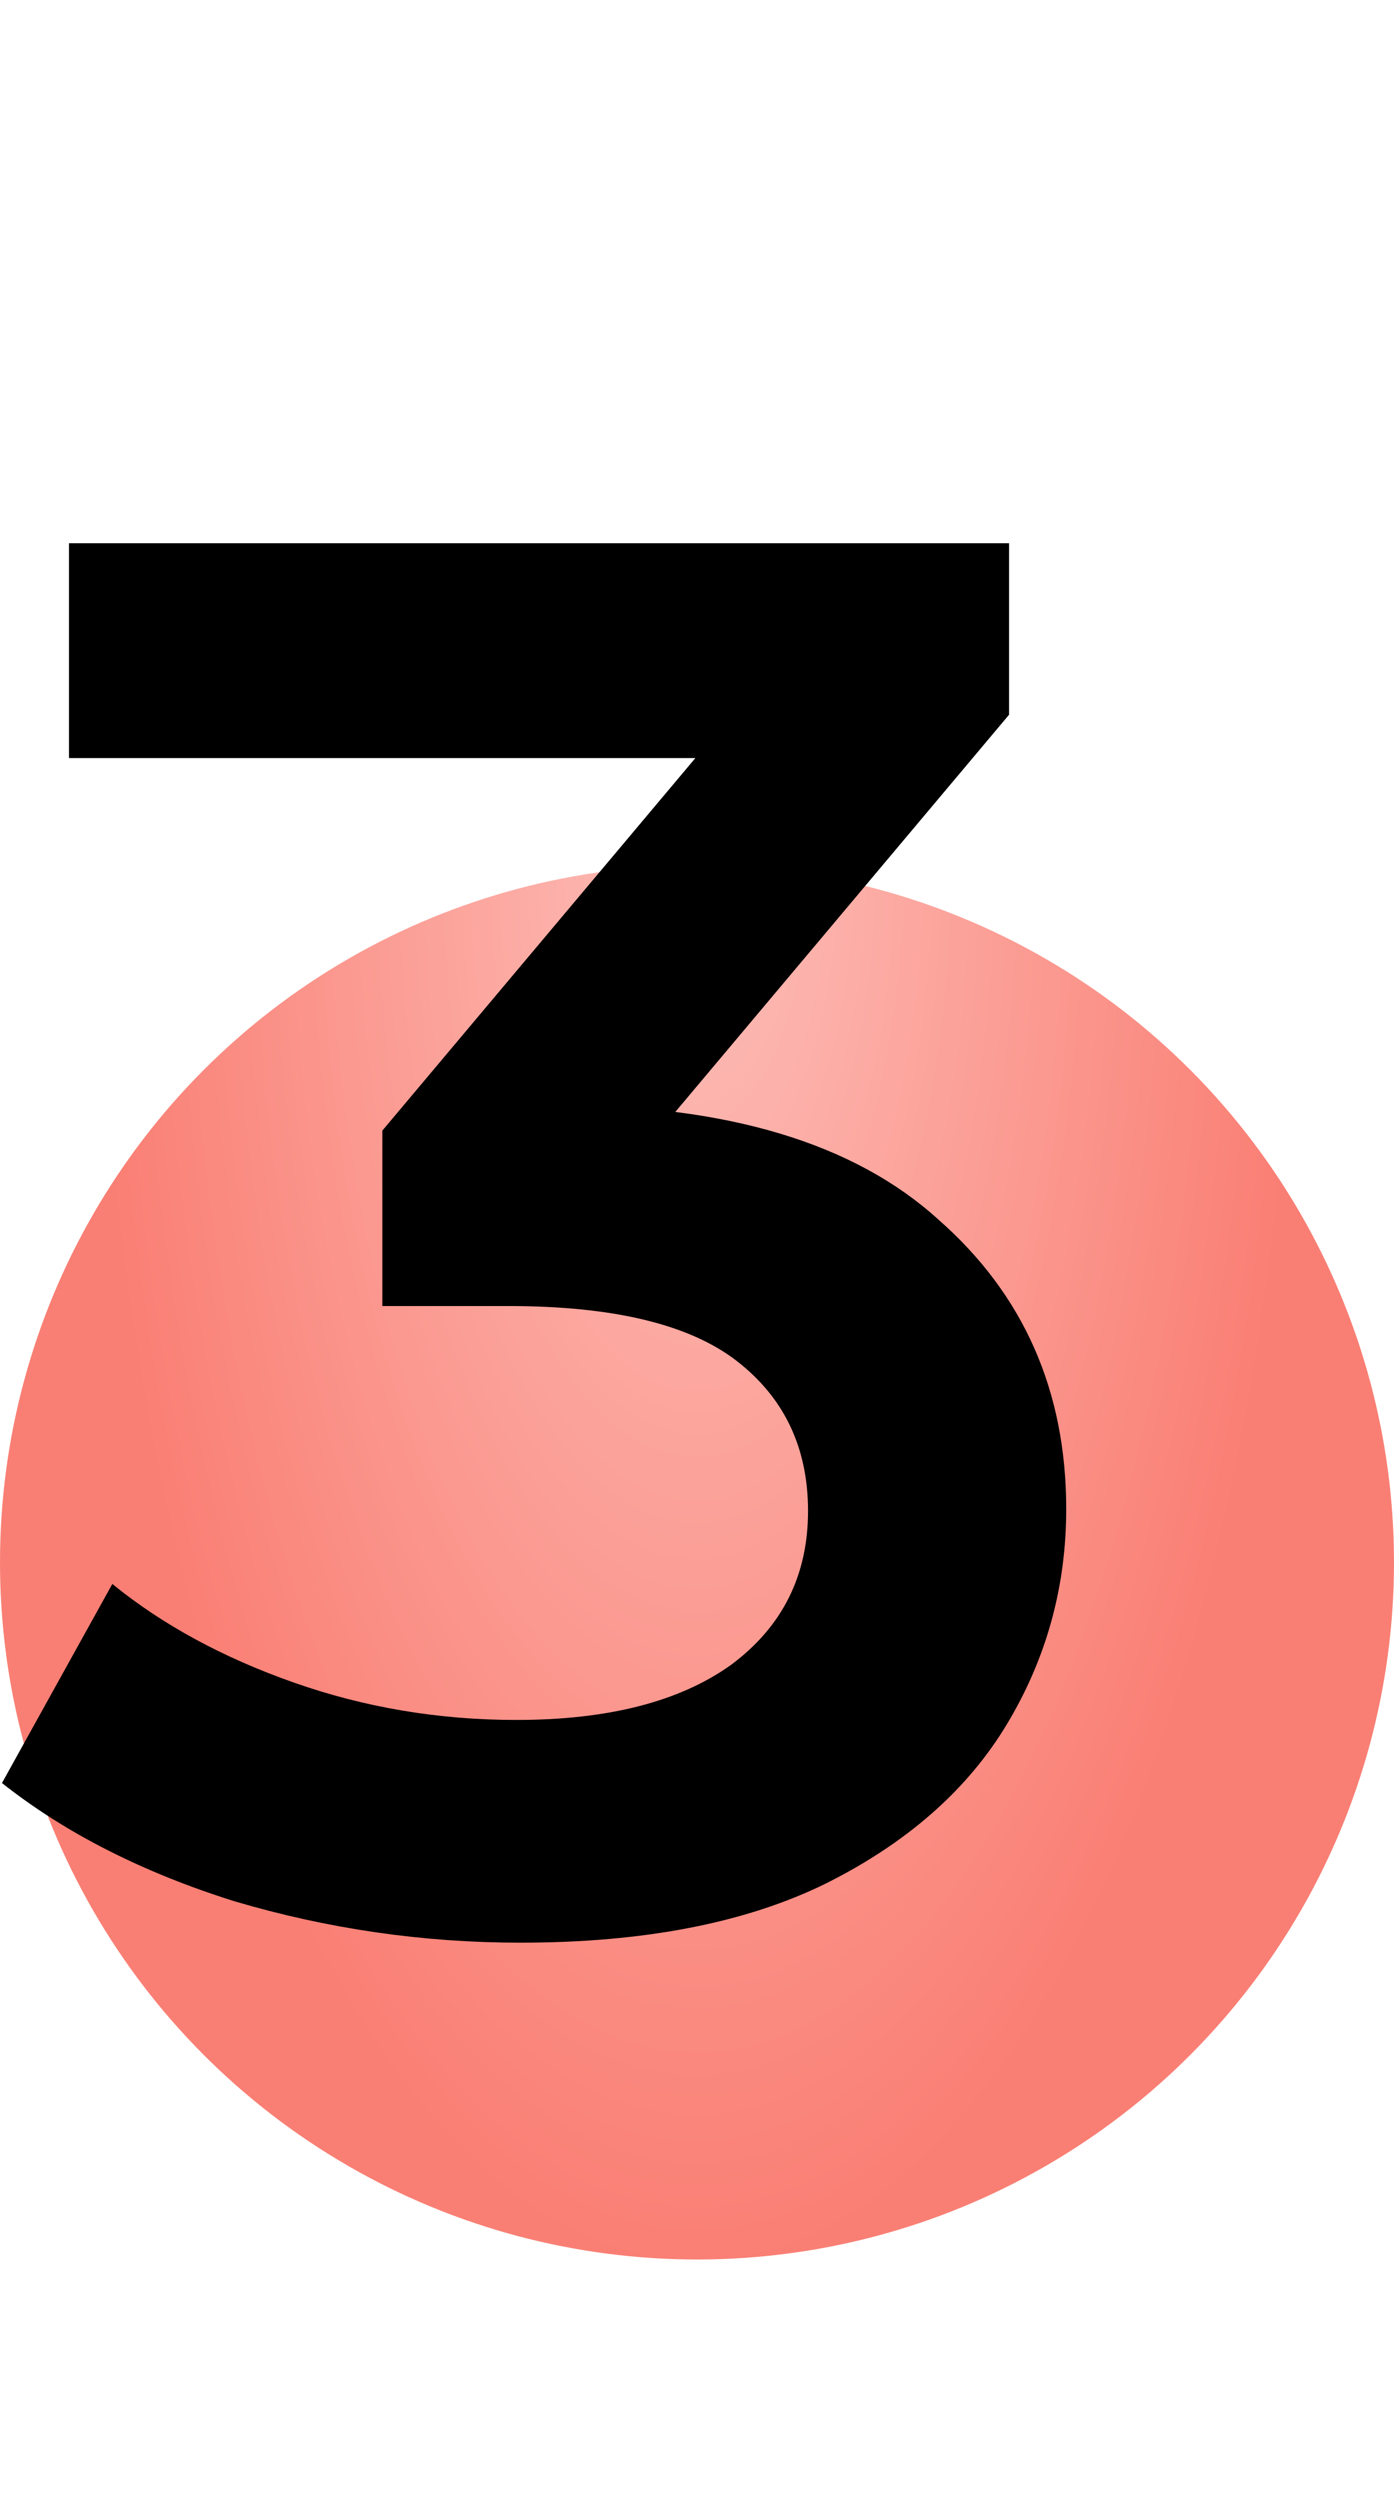 <svg width="29" height="52" fill="none" xmlns="http://www.w3.org/2000/svg"><circle cx="14.5" cy="32.5" r="14.5" fill="url(#paint0_radial_134_4)" fill-opacity=".67"/><path d="M10.824 40.41c-2.023 0-4.004-.287-5.945-.861-1.913-.601-3.526-1.421-4.838-2.46l2.296-4.141c1.039.847 2.296 1.53 3.772 2.05 1.476.52 3.02.779 4.633.779 1.913 0 3.403-.383 4.469-1.148 1.066-.793 1.599-1.859 1.599-3.198 0-1.312-.492-2.35-1.476-3.116-.984-.765-2.57-1.148-4.756-1.148H7.954v-3.649l8.2-9.758.697 2.009H1.435V11.3h19.557v3.567l-8.2 9.758-2.788-1.64h1.599c3.526 0 6.164.793 7.913 2.378 1.777 1.558 2.665 3.567 2.665 6.027 0 1.613-.41 3.102-1.23 4.469-.82 1.367-2.077 2.474-3.772 3.321-1.667.82-3.786 1.23-6.355 1.23z" fill="#000"/><defs><radialGradient id="paint0_radial_134_4" cx="0" cy="0" r="1" gradientUnits="userSpaceOnUse" gradientTransform="matrix(0 29 -12.387 0 14.5 18)"><stop stop-color="#FC9F96"/><stop offset="1" stop-color="#F74030"/></radialGradient></defs></svg>